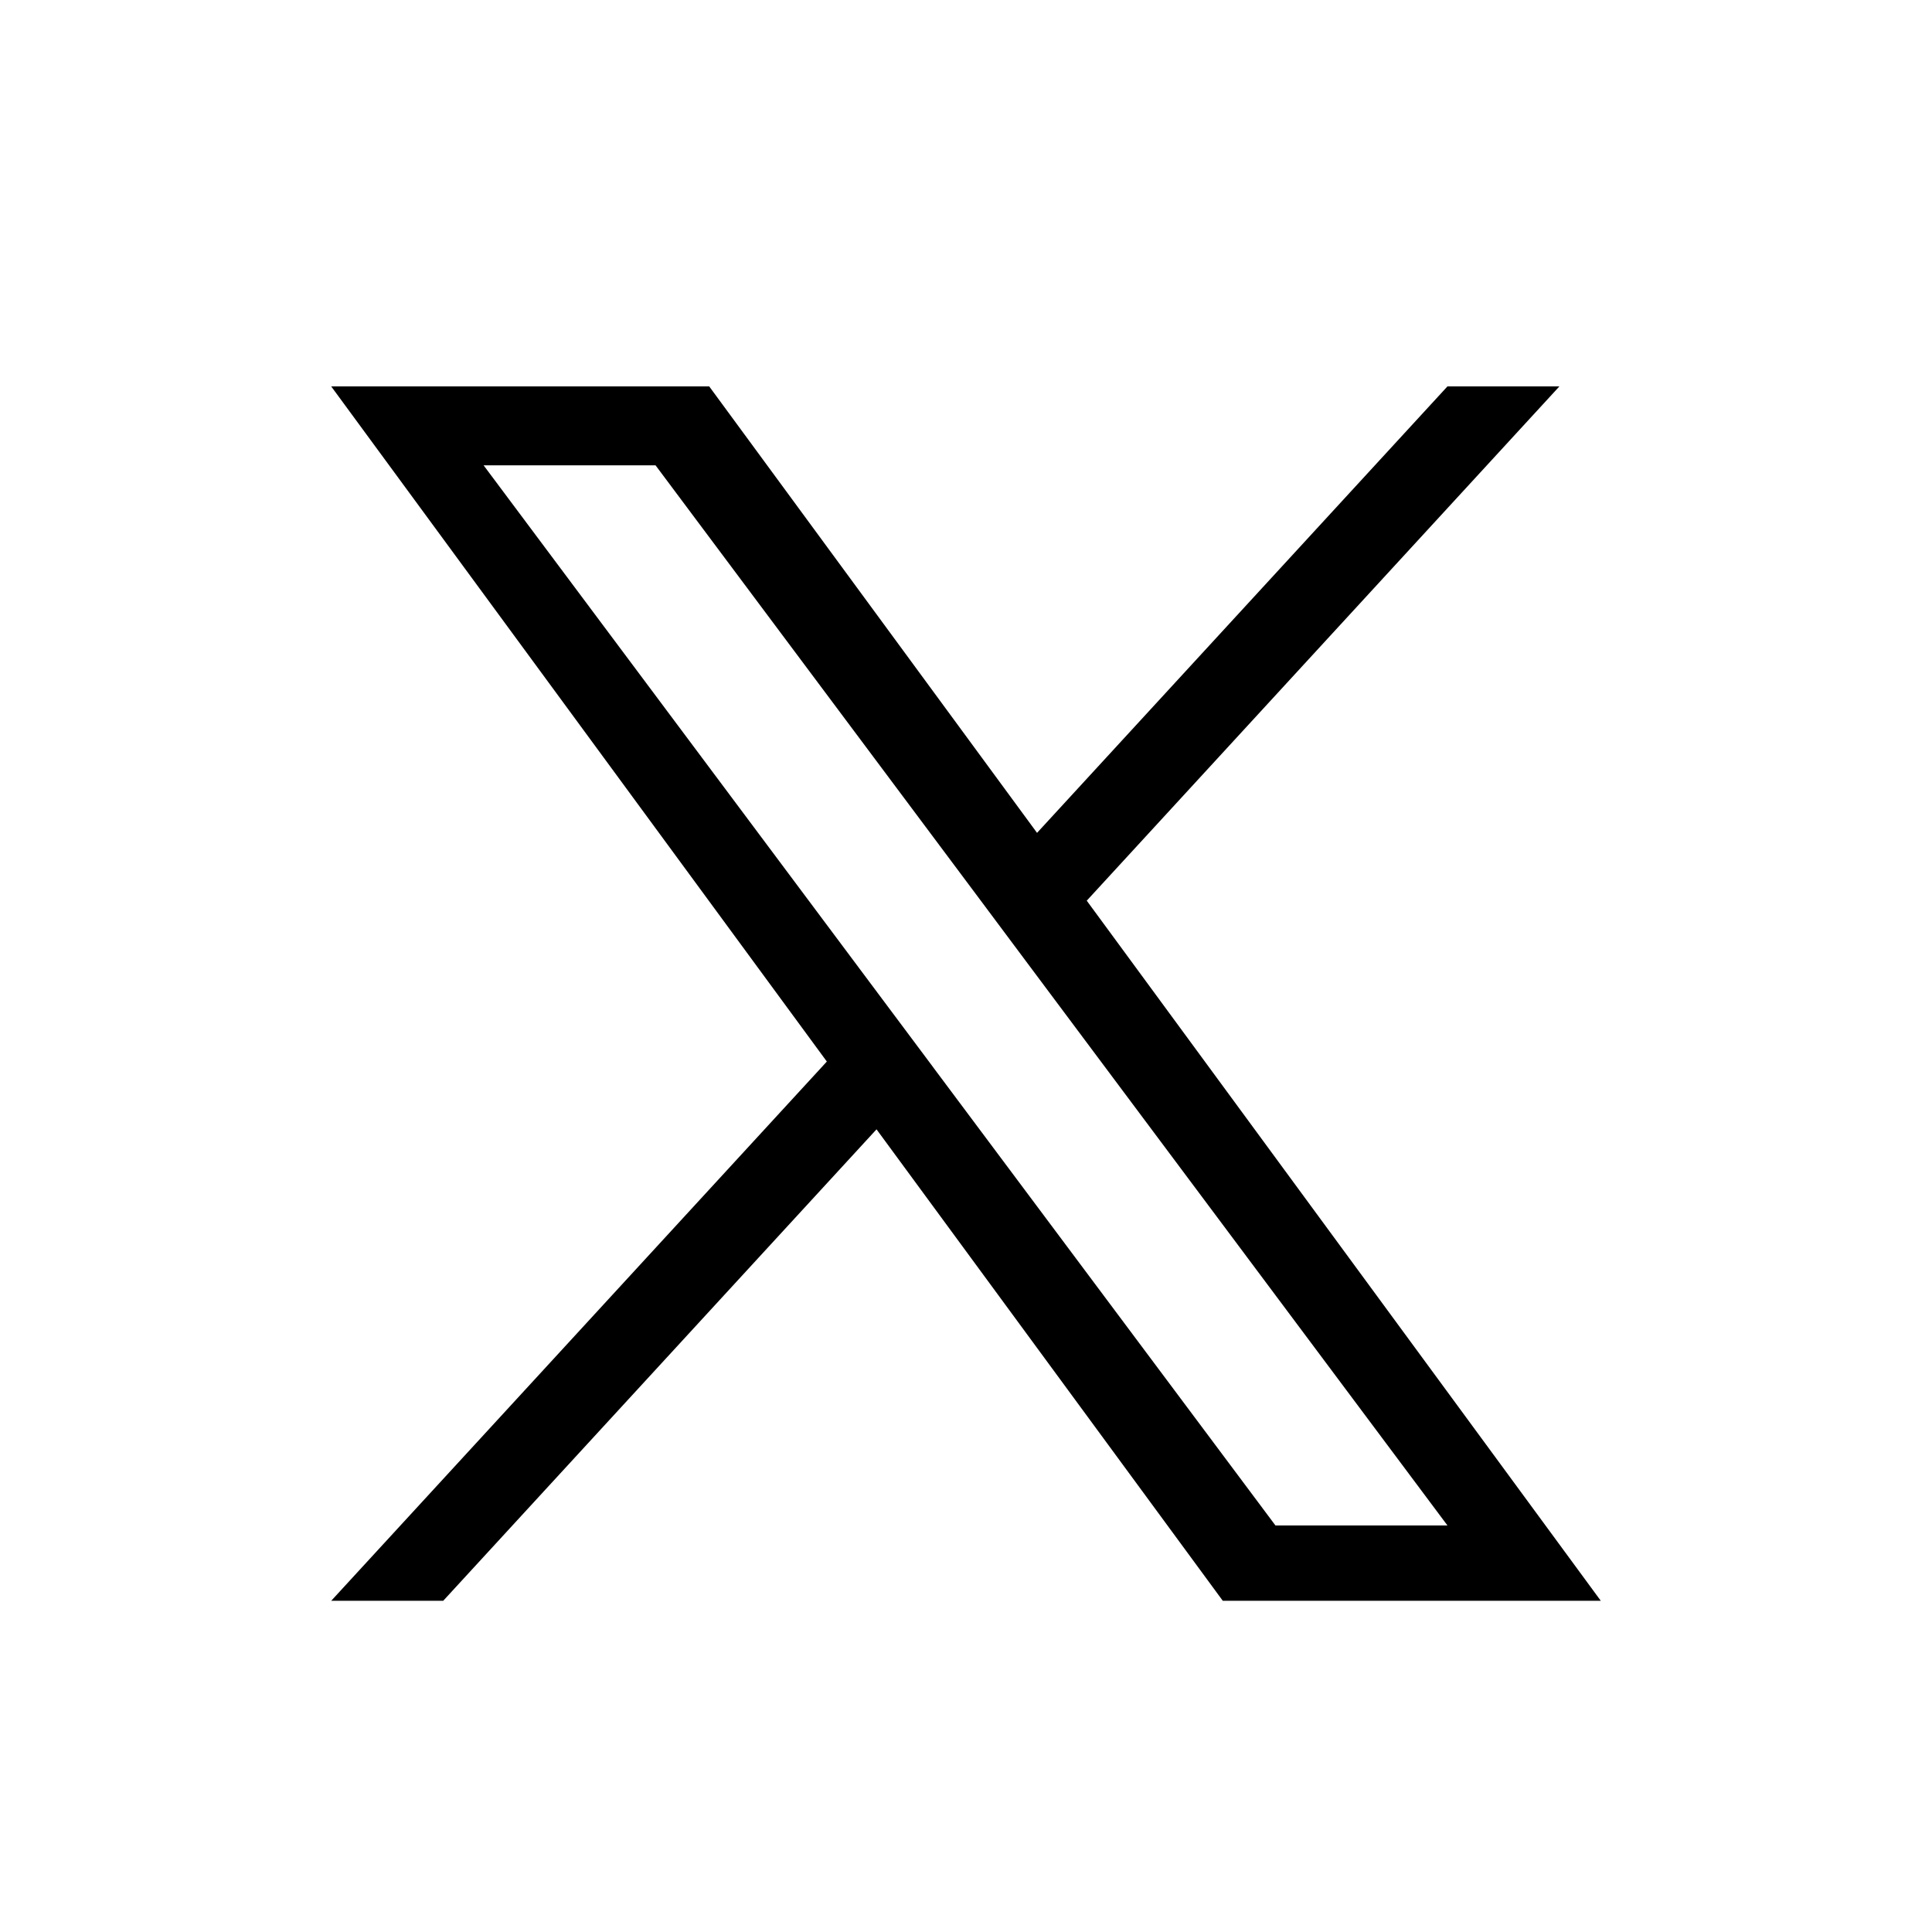 <svg width="35" height="35" viewBox="0 0 35 35" fill="none" xmlns="http://www.w3.org/2000/svg">
<path d="M19.688 16.316L28.25 7H26.222L18.787 15.088L12.848 7H6L14.979 19.231L6 29H8.029L15.879 20.459L22.152 29H29L19.687 16.316H19.688ZM16.909 19.339L15.999 18.121L8.761 8.43H11.876L17.719 16.251L18.628 17.469L26.222 27.635H23.106L16.909 19.34V19.339Z" fill="black"/>
</svg>
